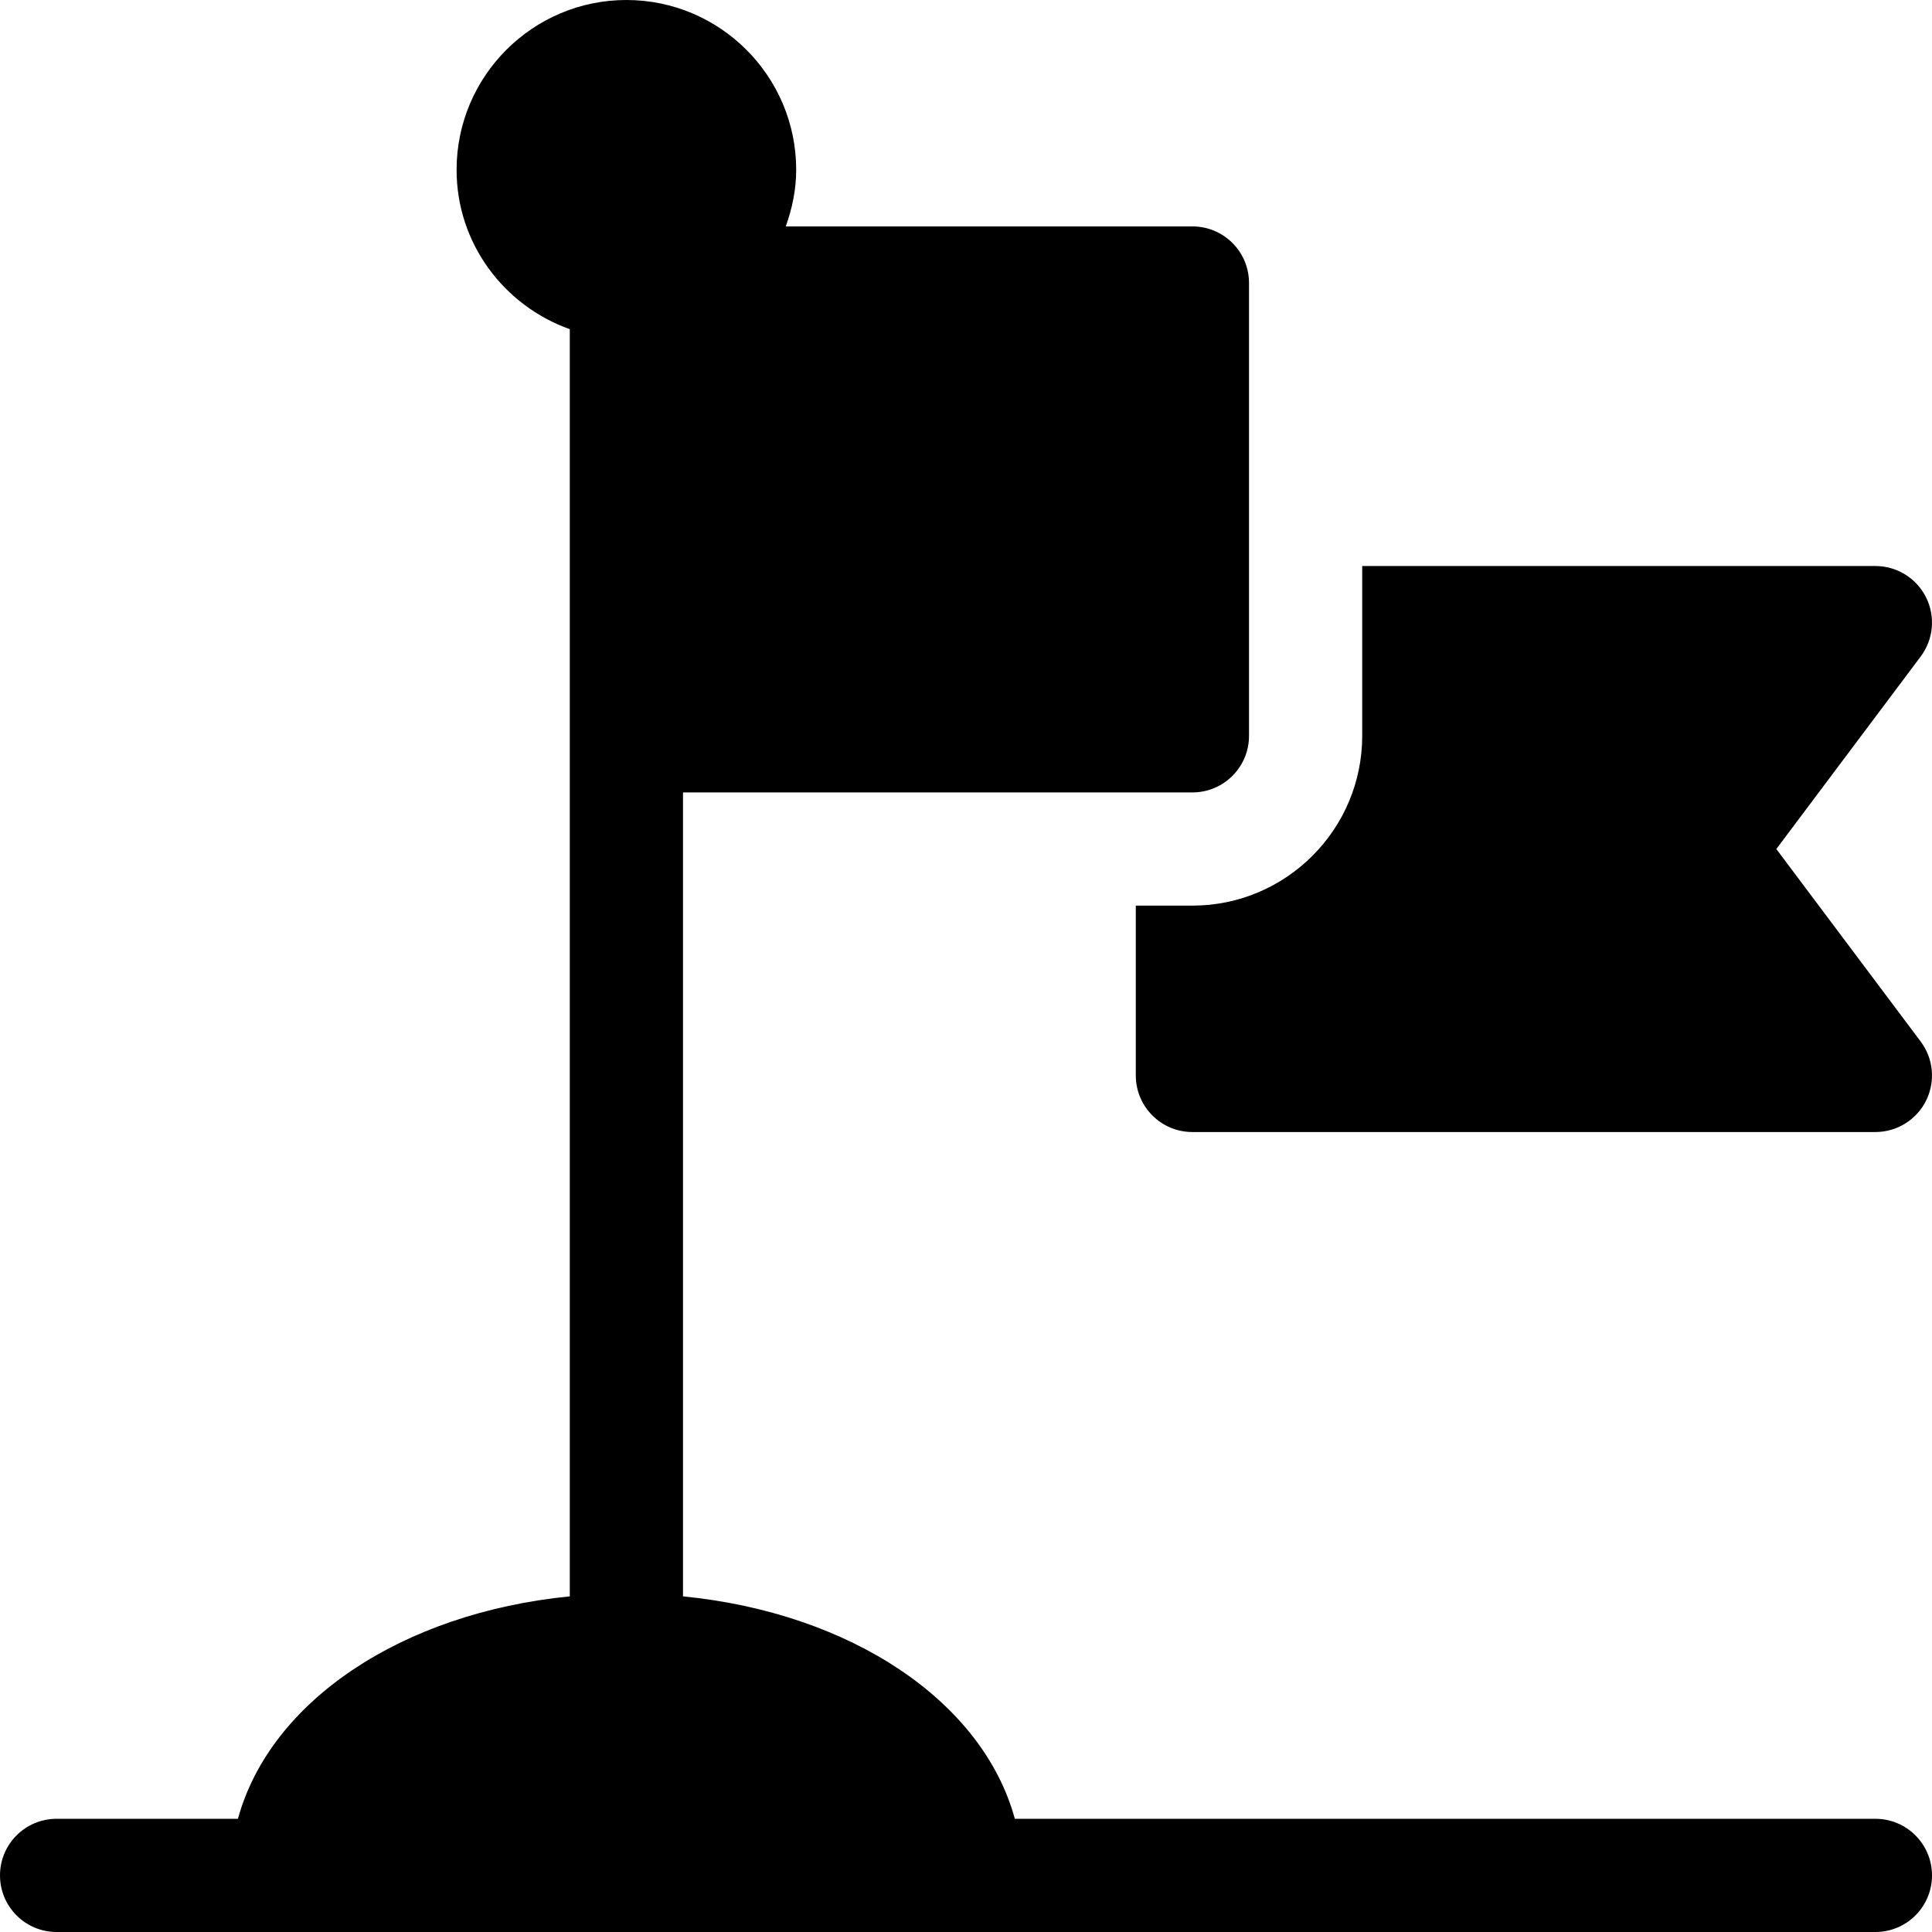<svg height="512pt" viewBox="0 0 512 512" width="512pt" xmlns="http://www.w3.org/2000/svg"><path d="m510.418 158.289c-2.551-5.082-7.734-8.289-13.418-8.289h-136v45c0 24.812-20.188 45-45 45h-15v45c0 8.289 6.711 15 15 15h181c5.684 0 10.867-3.207 13.418-8.289 2.535-5.086 1.992-11.164-1.422-15.703l-38.246-51.008 38.246-51.008c3.414-4.539 3.957-10.617 1.422-15.703zm0 0"/><path d="m497 482h-228.055c-8.535-31.172-43.41-54.539-87.945-58.949v-213.051h135c8.289 0 15-6.711 15-15v-120c0-8.289-6.711-15-15-15h-107.762c1.68-4.715 2.762-9.715 2.762-15 0-24.812-20.188-45-45-45s-45 20.188-45 45c0 19.531 12.578 36.023 30 42.238v335.812c-44.535 4.41-79.41 27.777-87.945 58.949h-48.055c-8.289 0-15 6.711-15 15s6.711 15 15 15h482c8.289 0 15-6.711 15-15s-6.711-15-15-15zm0 0"/></svg>